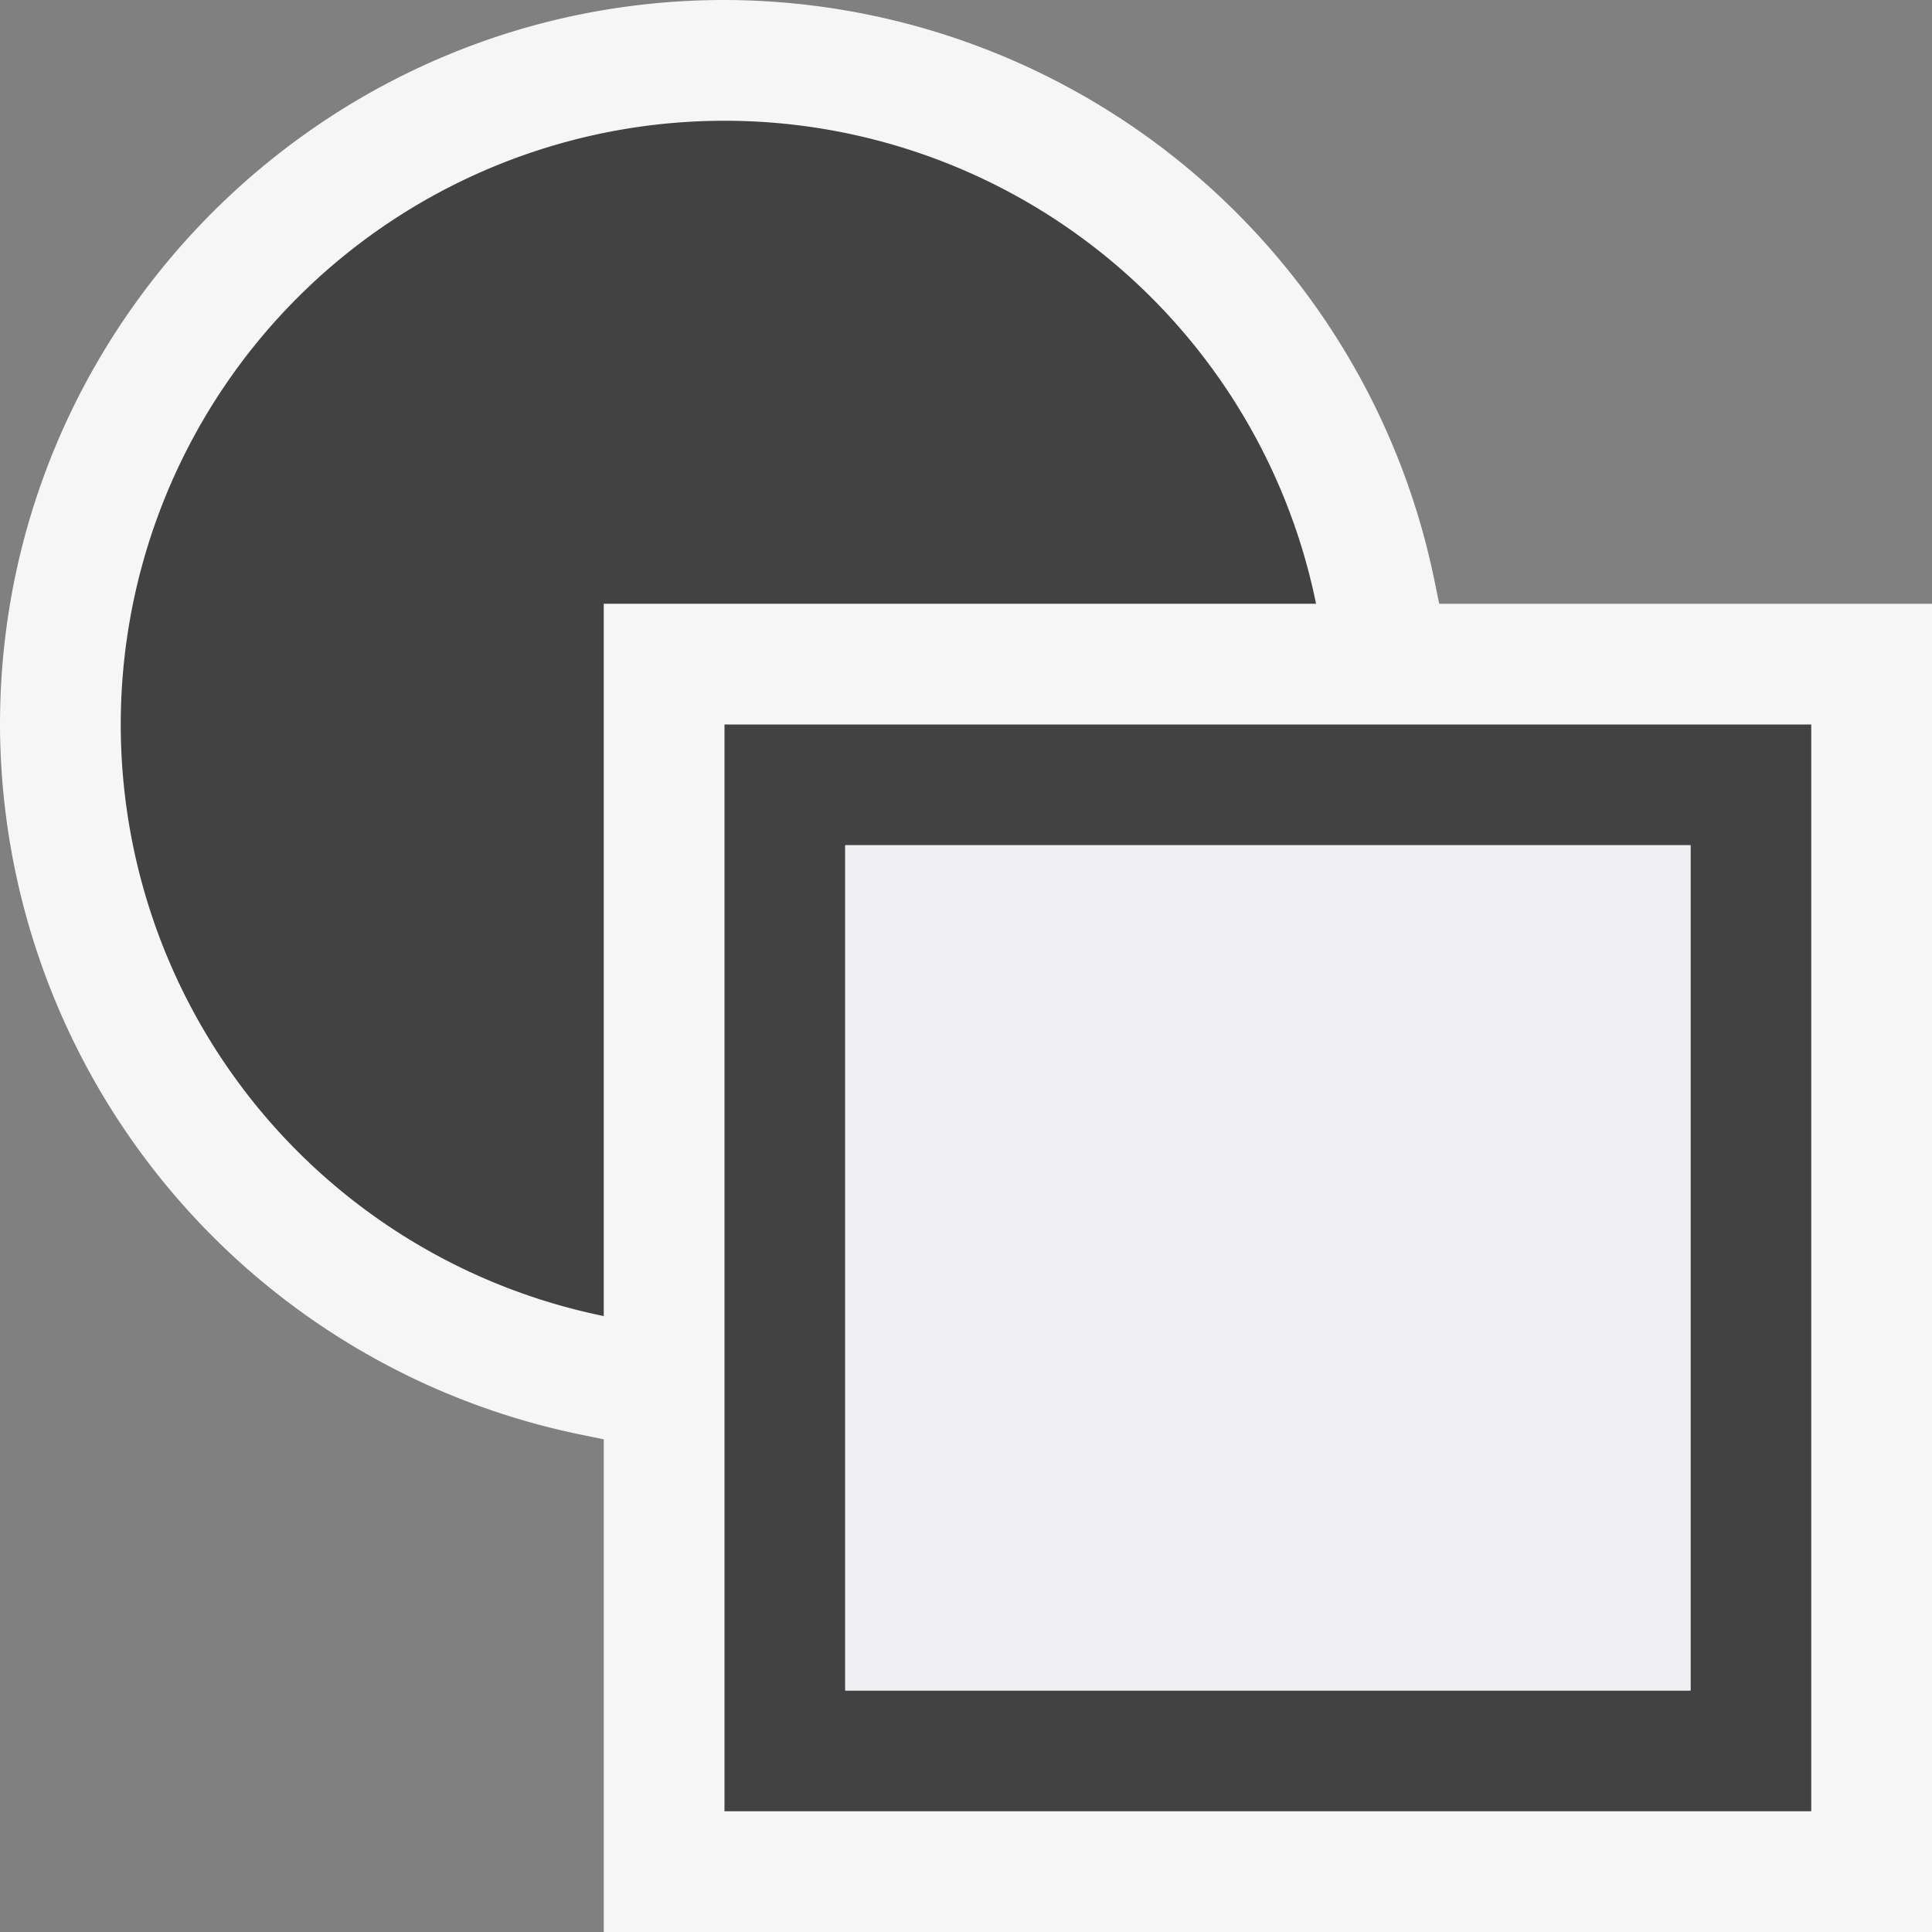 <svg xmlns="http://www.w3.org/2000/svg" viewBox="0 0 16 16"><rect x="0" y="0" width="16" height="16" fill="#808080" stroke="none"/><style>.st0{opacity:0}.st0,.st1{fill:#f6f6f6}.st2{fill:#424242}.st3{fill:#f0eff1}</style><g id="outline"><path class="st0" d="M0 0h16v16H0z"/><path class="st1" d="M11.919 5l-.041-.199A6.014 6.014 0 0 0 6 0C2.691 0 0 2.691 0 6a6.017 6.017 0 0 0 4.801 5.879L5 11.92V16h11V5h-4.081z"/></g><g id="icon_x5F_bg"><path class="st2" d="M6 6v9h9V6H6zm8 8H7V7h7v7z"/><path class="st2" d="M5 5h5.899A5 5 0 1 0 5 10.899V5z"/></g><path class="st3" d="M7 7h7v7H7z" id="icon_x5F_fg"/></svg>